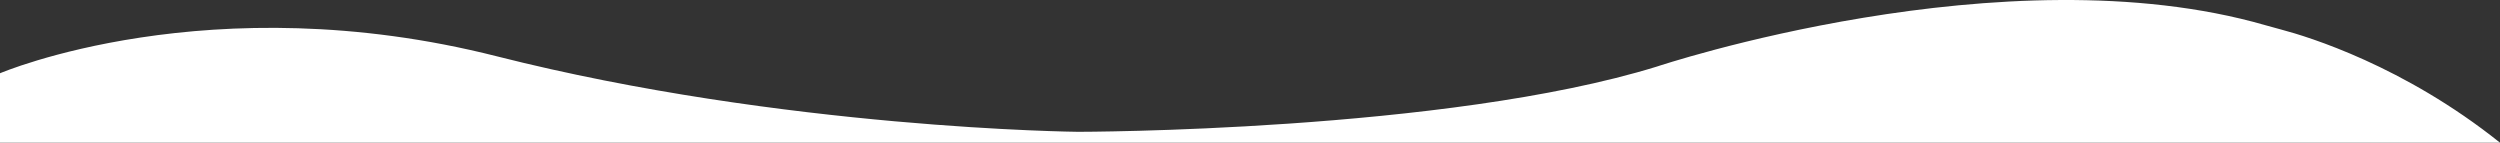 <?xml version="1.0" encoding="UTF-8"?><svg id="Camada_1" xmlns="http://www.w3.org/2000/svg" viewBox="0 0 1945.38 111.04"><rect x="0" y="0" width="1945.38" height="111.04" fill="#333333" stroke="none"/><defs><style>.cls-1{fill:#fff;}</style></defs><path class="cls-1" d="M0,57.01S163.23-12.79,386.59,43.81c223.37,56.6,452.33,58.76,452.33,58.76,0,0,286.2,0,450.36-50.76,0,0,270.96-90.57,473.46-32.22,4.19,1.21,8.39,2.36,12.61,3.47,20.68,5.46,95.22,28.15,170.03,87.97H0V57.01Z"/></svg>
